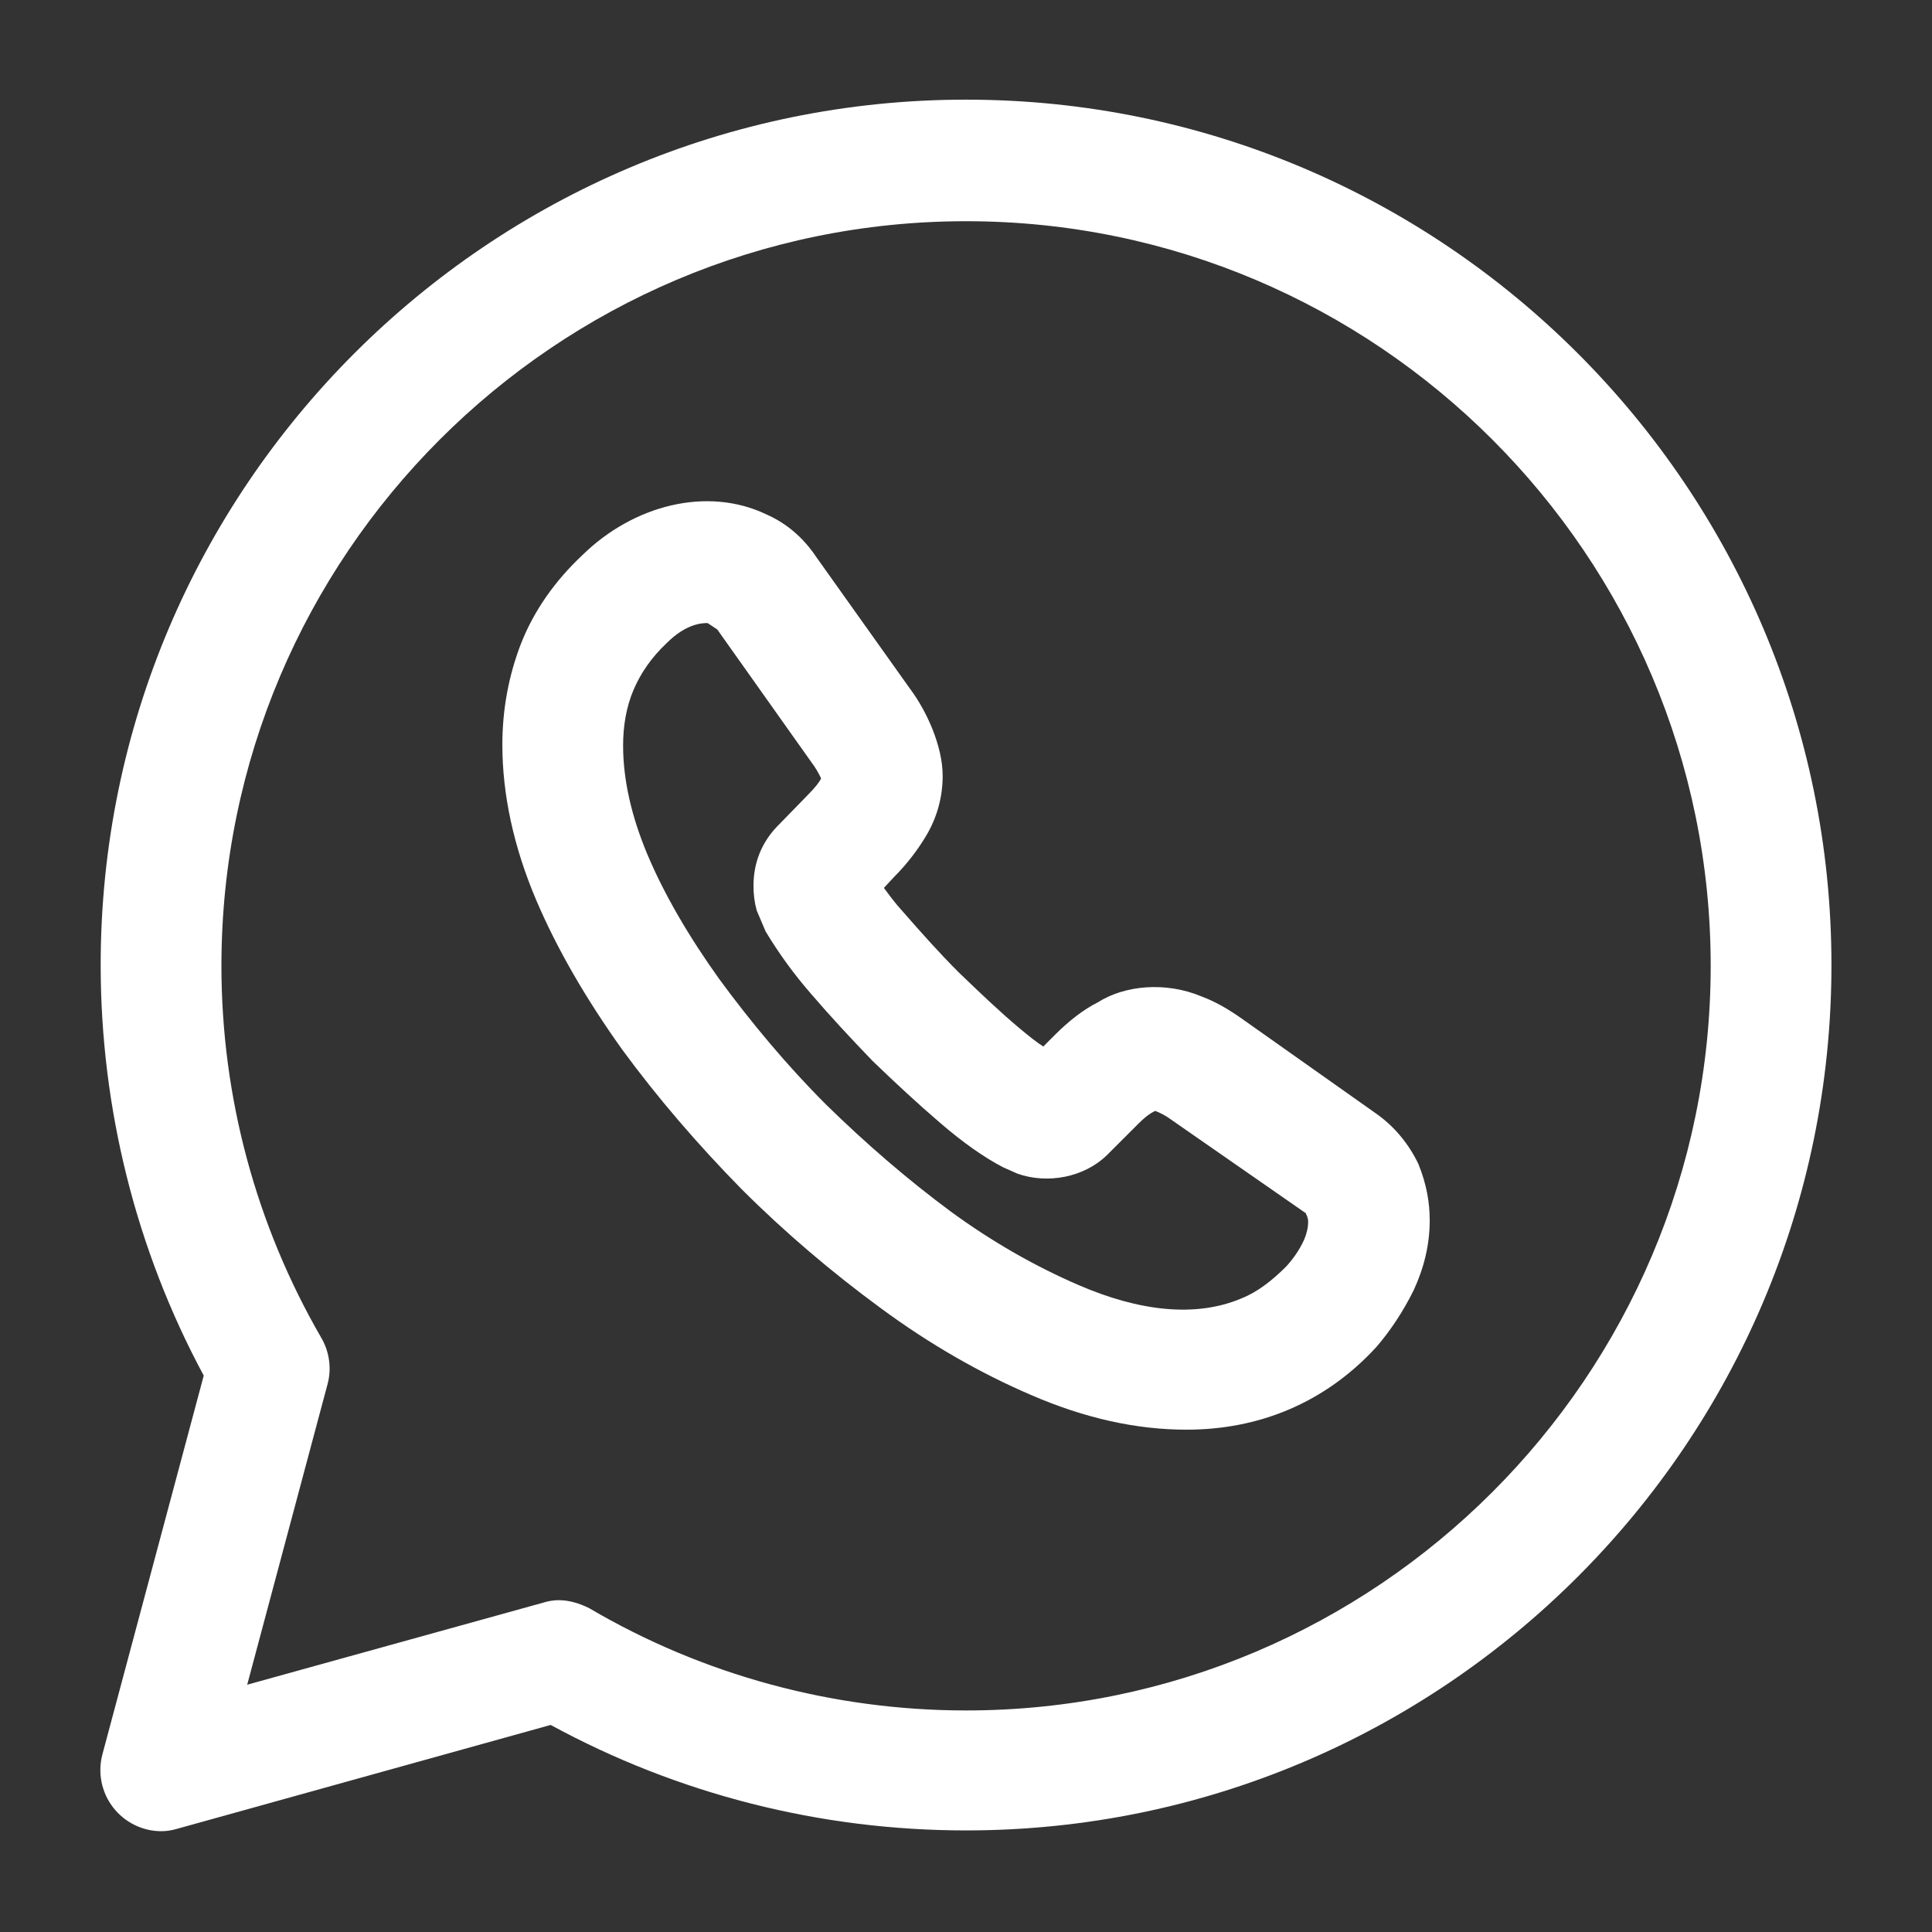 <?xml version="1.0" encoding="UTF-8"?> <svg xmlns="http://www.w3.org/2000/svg" width="64" height="64" viewBox="0 0 64 64" fill="none"><rect x="0" y="0" width="64" height="64" fill="#333333" stroke="none"/> <g clip-path="url(#clip0_265_28984)"> <path d="M5.335 60.661C5.027 60.659 4.724 60.587 4.448 60.449C4.172 60.312 3.932 60.114 3.744 59.87C3.556 59.625 3.427 59.342 3.365 59.04C3.304 58.738 3.312 58.426 3.389 58.128L6.749 45.568C4.509 41.408 3.335 36.715 3.335 31.968C3.335 16.155 16.189 3.301 32.002 3.301C47.815 3.301 60.669 16.155 60.669 31.968C60.669 47.781 47.815 60.635 32.002 60.635C27.175 60.635 22.455 59.435 18.242 57.141L5.869 60.581C5.682 60.635 5.522 60.661 5.335 60.661ZM18.509 53.008C18.855 53.008 19.202 53.115 19.522 53.275C23.282 55.488 27.602 56.661 32.002 56.661C45.602 56.661 56.669 45.595 56.669 31.995C56.669 18.395 45.602 7.328 32.002 7.328C18.402 7.328 7.335 18.395 7.335 31.995C7.335 36.341 8.482 40.581 10.642 44.315C10.909 44.768 10.989 45.328 10.855 45.835L8.189 55.808L18.002 53.088C18.162 53.035 18.349 53.008 18.509 53.008Z" fill="white"></path> <path d="M39.307 47.36C37.654 47.36 35.947 46.987 34.161 46.213C32.481 45.493 30.801 44.533 29.174 43.333C27.574 42.16 26.001 40.827 24.561 39.387C23.121 37.92 21.787 36.373 20.614 34.773C19.414 33.093 18.454 31.44 17.761 29.813C17.014 28.053 16.641 26.32 16.641 24.667C16.641 23.493 16.854 22.373 17.254 21.333C17.681 20.24 18.374 19.253 19.281 18.4C20.987 16.72 23.441 16.107 25.387 17.04C26.054 17.333 26.614 17.813 27.041 18.453L30.134 22.8C30.454 23.227 30.694 23.68 30.881 24.133C31.094 24.667 31.227 25.2 31.227 25.707C31.227 26.4 31.041 27.093 30.667 27.707C30.427 28.107 30.081 28.587 29.627 29.04L29.281 29.413C29.441 29.627 29.627 29.893 29.921 30.213C30.481 30.853 31.094 31.547 31.761 32.213C32.427 32.853 33.094 33.493 33.761 34.053C34.081 34.32 34.347 34.533 34.561 34.667L34.934 34.293C35.414 33.813 35.894 33.44 36.374 33.2C37.254 32.64 38.614 32.507 39.814 33.013C40.241 33.173 40.667 33.413 41.121 33.733L45.574 36.88C46.187 37.307 46.667 37.893 46.987 38.56C47.254 39.227 47.361 39.813 47.361 40.427C47.361 41.227 47.174 42 46.827 42.747C46.481 43.44 46.081 44.053 45.601 44.613C44.747 45.547 43.761 46.24 42.694 46.693C41.627 47.147 40.481 47.36 39.307 47.36ZM23.441 20.64C23.281 20.64 22.747 20.64 22.081 21.307C21.574 21.787 21.227 22.293 20.987 22.853C20.747 23.413 20.641 24.053 20.641 24.693C20.641 25.813 20.907 27.013 21.441 28.293C22.001 29.627 22.827 31.04 23.841 32.453C24.881 33.867 26.054 35.28 27.361 36.587C28.667 37.867 30.054 39.067 31.494 40.133C32.881 41.147 34.294 41.947 35.707 42.56C37.734 43.44 39.601 43.653 41.121 43.013C41.654 42.8 42.134 42.427 42.614 41.947C42.854 41.68 43.041 41.413 43.201 41.067C43.281 40.88 43.334 40.667 43.334 40.48C43.334 40.427 43.334 40.347 43.254 40.187L38.801 37.093C38.638 36.971 38.458 36.872 38.267 36.8C38.161 36.853 38.001 36.933 37.707 37.227L36.694 38.24C35.921 39.013 34.694 39.227 33.707 38.88L33.227 38.667C32.614 38.347 31.921 37.867 31.147 37.2C30.401 36.56 29.681 35.893 28.907 35.147C28.161 34.373 27.494 33.653 26.854 32.907C26.297 32.267 25.798 31.58 25.361 30.853L25.067 30.16C24.993 29.891 24.957 29.613 24.961 29.333C24.961 28.587 25.227 27.92 25.734 27.387L26.747 26.347C27.041 26.053 27.147 25.893 27.201 25.787C27.114 25.598 27.007 25.419 26.881 25.253L23.761 20.853L23.441 20.64Z" fill="white"></path> </g> <defs> <clipPath id="clip0_265_28984"> <rect width="16" height="16" fill="white" transform="scale(4)"></rect> </clipPath> </defs> </svg> 